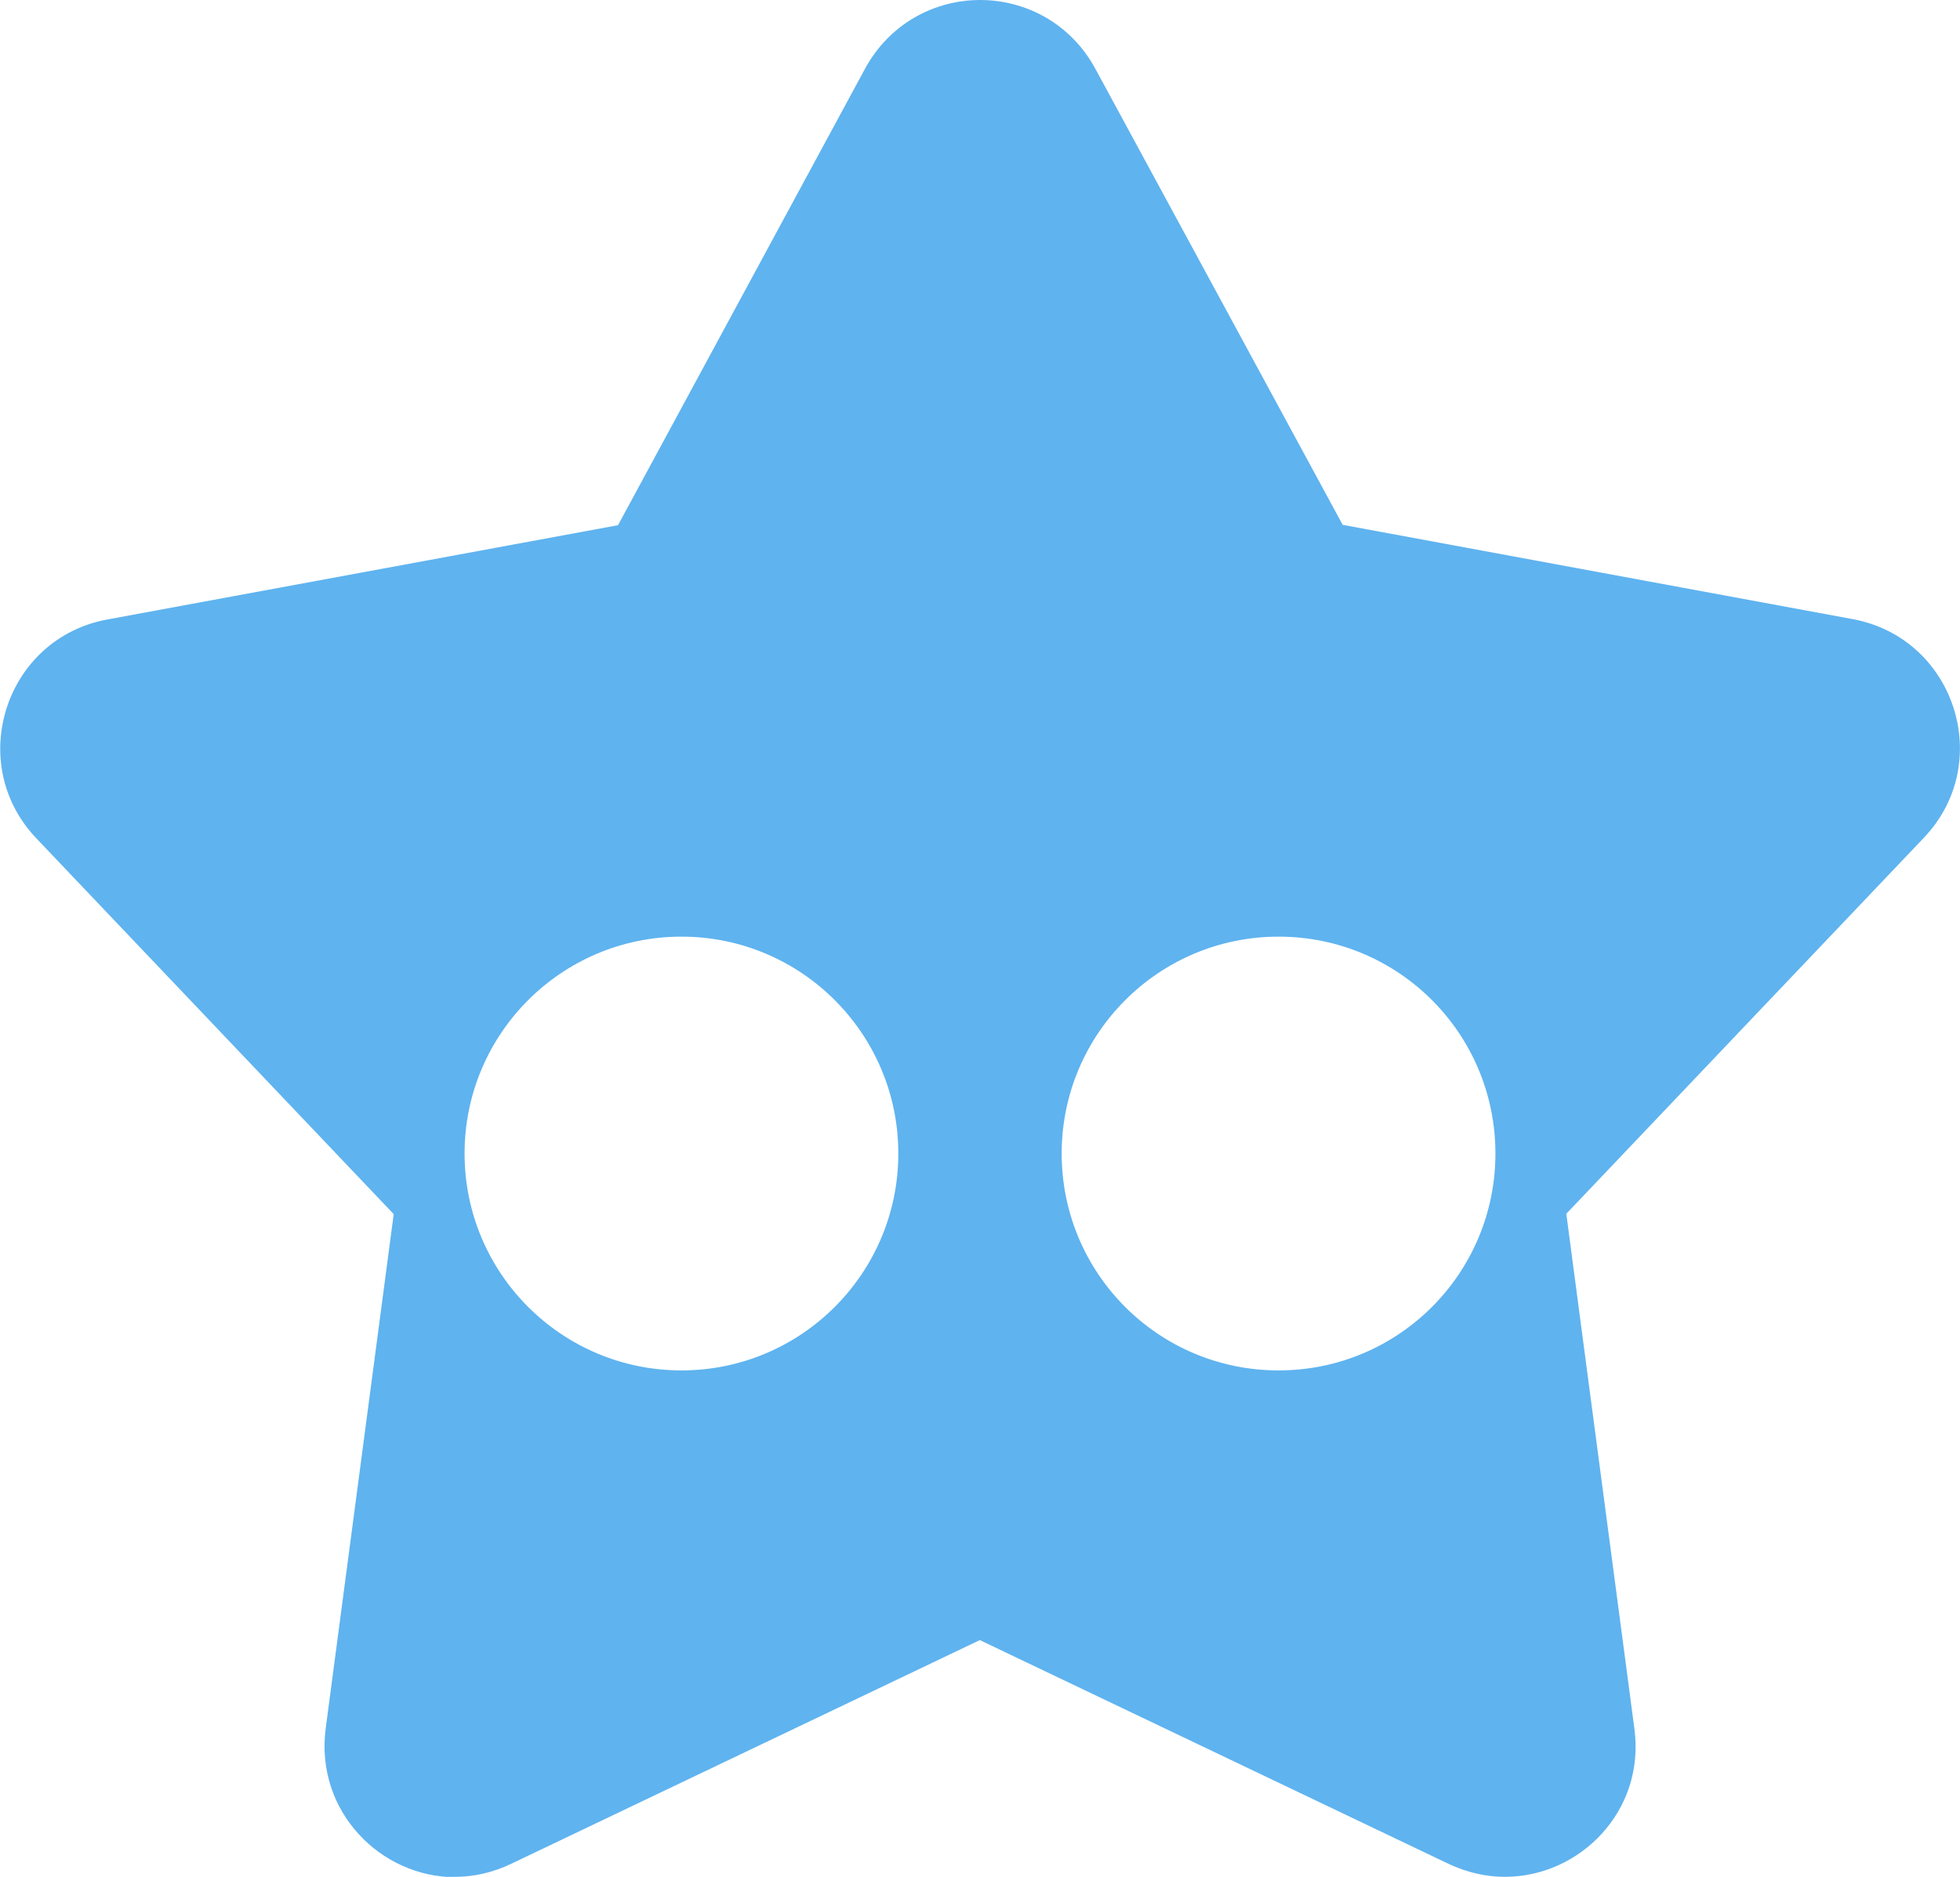 <?xml version="1.0" encoding="UTF-8" standalone="no"?>
<svg xmlns:inkscape="http://www.inkscape.org/namespaces/inkscape" xmlns:sodipodi="http://sodipodi.sourceforge.net/DTD/sodipodi-0.dtd" xmlns="http://www.w3.org/2000/svg" xmlns:svg="http://www.w3.org/2000/svg" id="Warstwa_2" data-name="Warstwa 2" viewBox="0 0 55.31 52.96" version="1.1" sodipodi:docname="blue.svg" inkscape:version="1.3 (0e150ed6c4, 2023-07-21)">
  <defs id="defs1">
    <style id="style1">
      .cls-1 {
        fill: #f6c250;
        stroke-width: 0px;
      }
    </style>
  </defs>
  <g id="Warstwa_1-2" data-name="Warstwa 1" style="fill:#5fb3ef;fill-opacity:1">
    <path class="cls-1" d="M12.84,52.96c.53,0,1.07-.12,1.59-.37l13.22-6.31,13.22,6.31c.53.25,1.07.37,1.6.37,2.11,0,3.97-1.86,3.65-4.19l-1.92-14.52,10.09-10.61c2.02-2.12.87-5.64-2.01-6.17l-14.39-2.66L30.91,1.94c-.7-1.29-1.98-1.94-3.25-1.94s-2.55.65-3.25,1.94l-6.97,12.88-14.41,2.66c-2.88.53-4.02,4.05-2.01,6.17l10.09,10.61-1.92,14.52c-.3,2.33,1.55,4.19,3.66,4.19ZM36.08,26.43c3.39,0,6.12,2.74,6.12,6.12s-2.73,6.12-6.12,6.12-6.12-2.74-6.12-6.12,2.74-6.12,6.12-6.12ZM19.23,26.43c3.38,0,6.12,2.74,6.12,6.12s-2.74,6.12-6.12,6.12-6.12-2.74-6.12-6.12,2.74-6.12,6.12-6.12Z" id="path1" style="fill:#5fb3ef;fill-opacity:1"></path>
  </g>
</svg>
